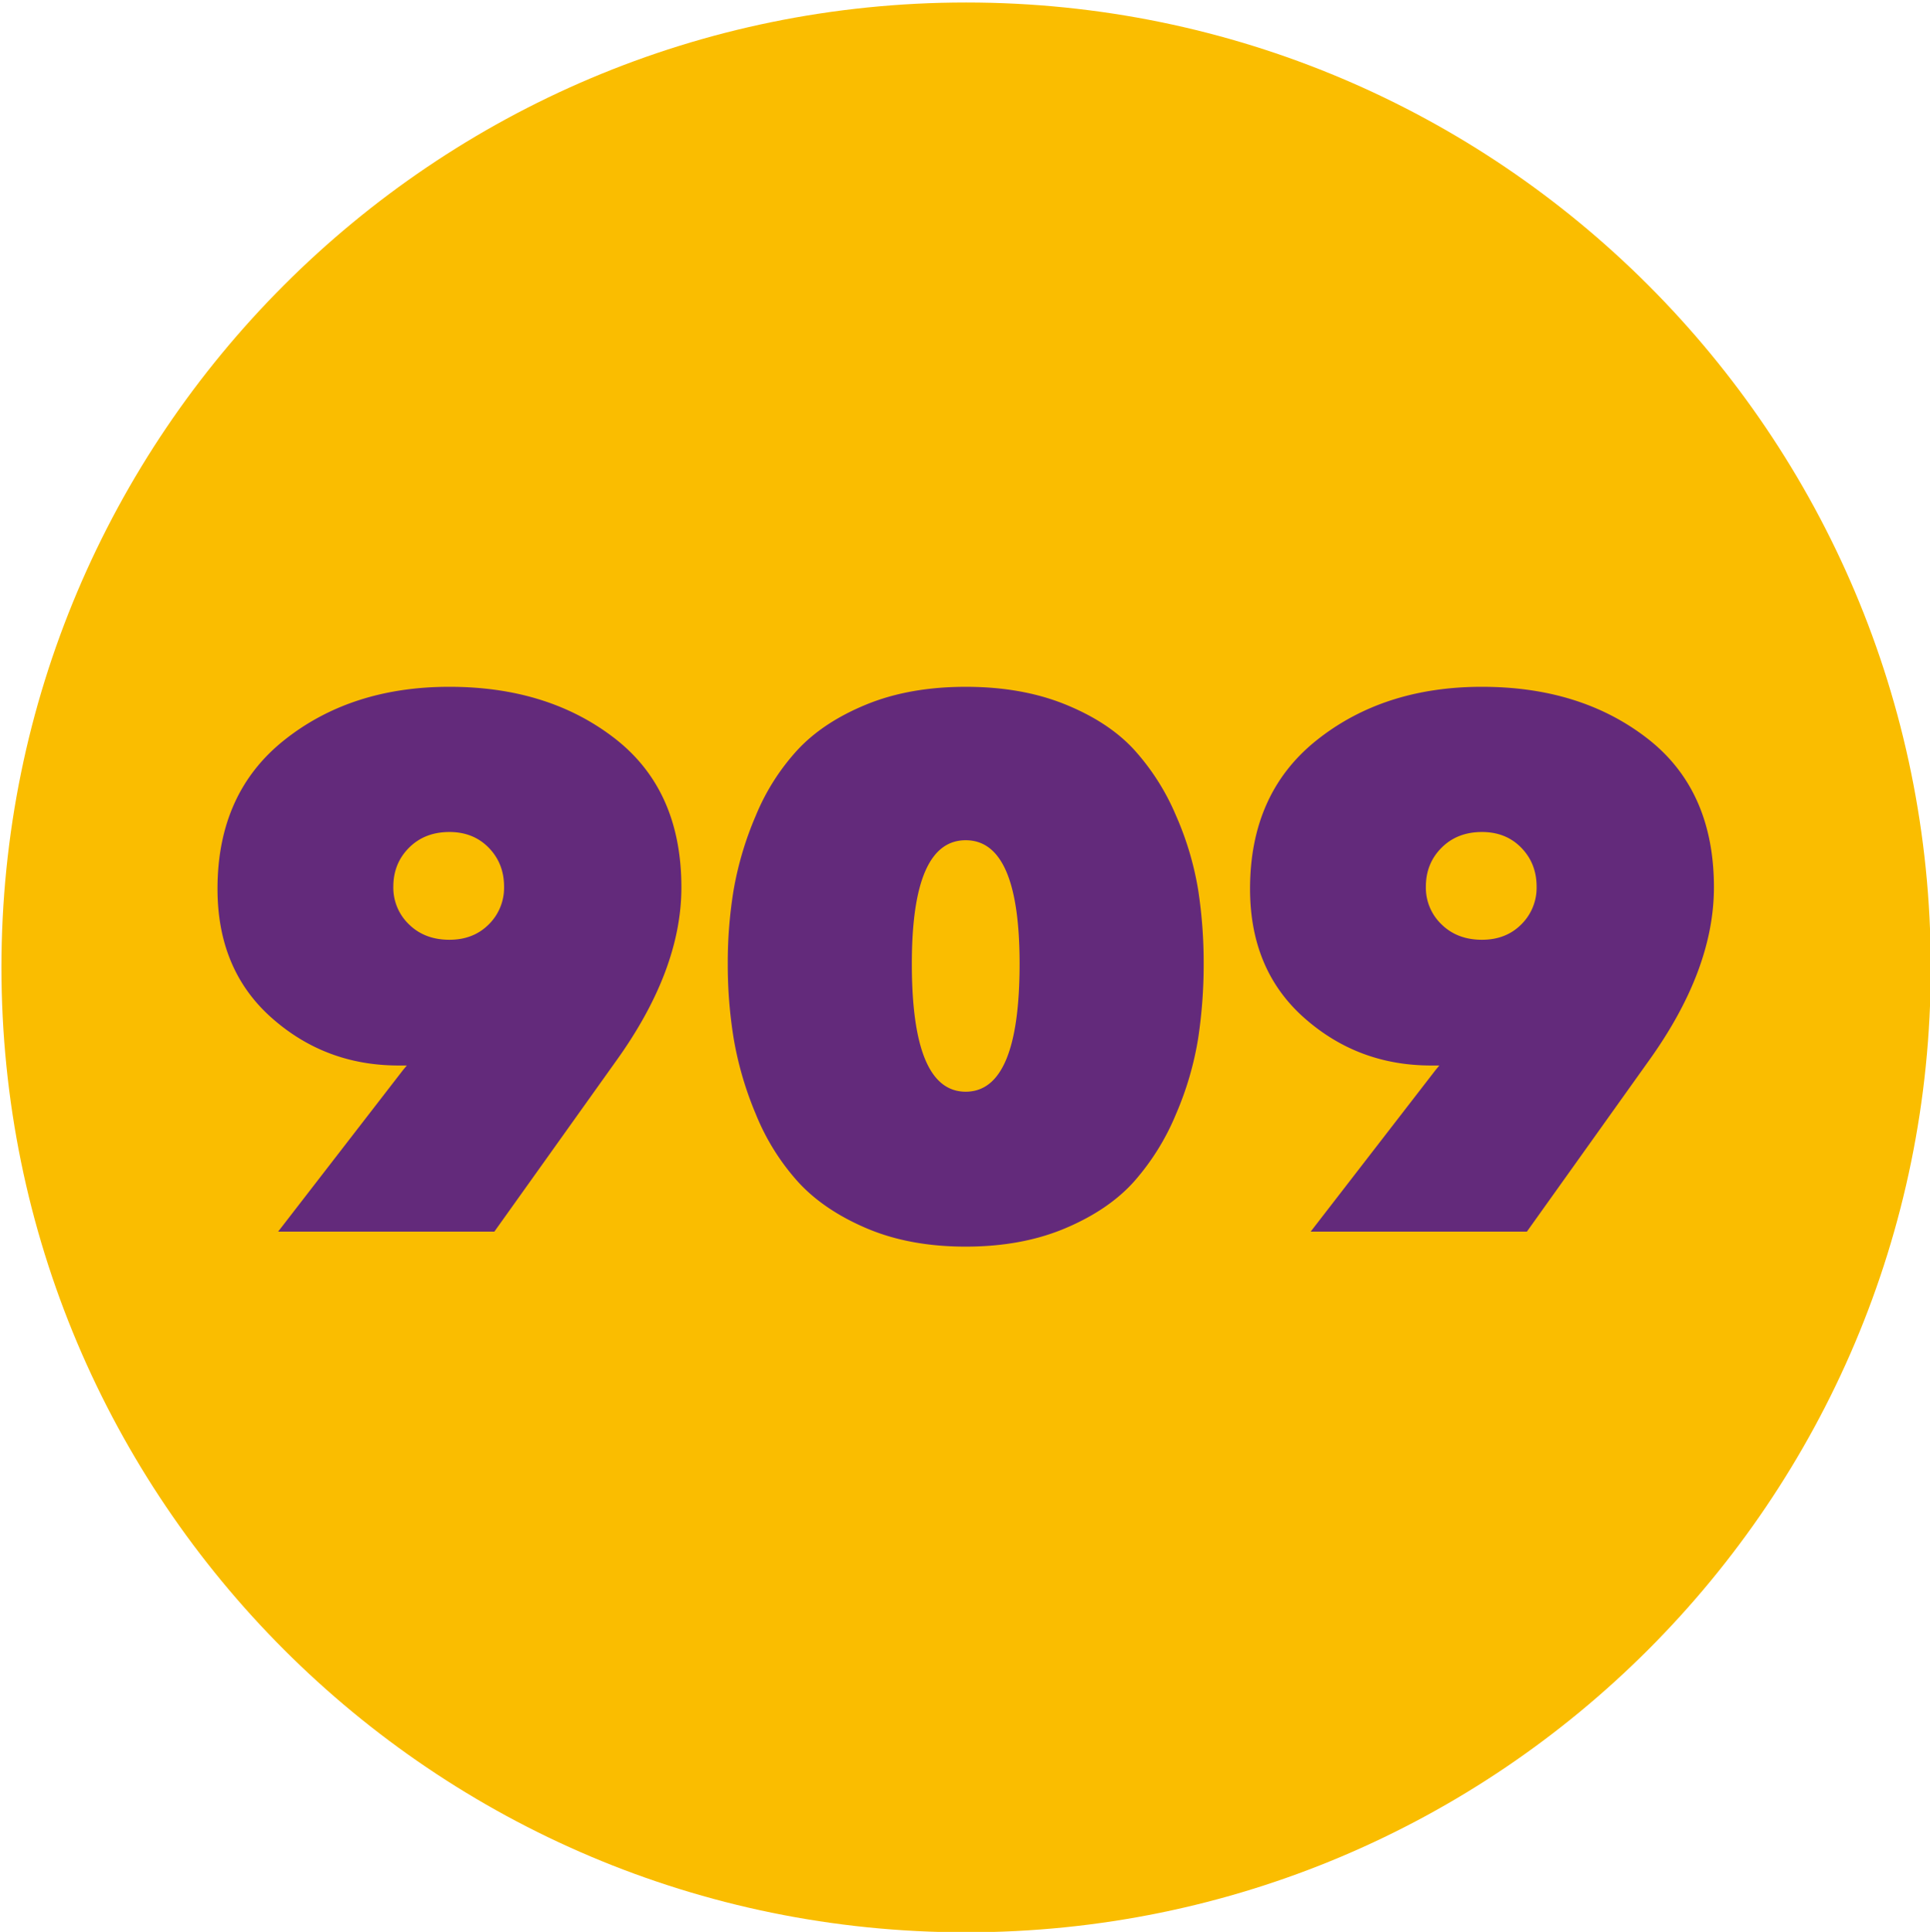 <svg xmlns="http://www.w3.org/2000/svg" width="800.064" height="800.665" viewBox="0 0 1331 1332">
  <defs>
    <style>
      .cls-1 {
        fill: #fabd00;
      }

      .cls-1, .cls-2 {
        fill-rule: evenodd;
      }

      .cls-2 {
        fill: #632a7b;
      }
    </style>
  </defs>
  <path id="Elipse_1" data-name="Elipse 1" class="cls-1" d="M666.266,1.719C1033.68,1.719,1331.53,299.575,1331.53,667s-297.85,665.28-665.264,665.28S1,1034.42,1,667,298.85,1.719,666.266,1.719Z"/>
  <path id="_909" data-name="909" class="cls-2" d="M1136.59,732.06l-83.6,117.133H903.869l86.172-111.457,2.58-3.1h-5.676q-50.576,0-87.72-33.024t-37.152-88.752q0-66.045,46.182-102.685t113.775-36.636q68.115,0,114.04,35.6t45.92,102.685Q1181.99,669.108,1136.59,732.06Zm-87.47-147.576q-10.575-10.836-27.09-10.836-17.025,0-27.861,10.836t-10.836,26.832a34.976,34.976,0,0,0,10.836,26.058q10.832,10.582,27.861,10.578,16.515,0,27.09-10.578a35.413,35.413,0,0,0,10.58-26.058Q1059.7,595.328,1049.12,584.484ZM810.99,768.18a165.968,165.968,0,0,1-28.9,46.441q-17.549,19.615-47.472,32.25t-68.628,12.642q-38.7,0-68.371-12.642t-47.472-32.25a158.258,158.258,0,0,1-28.9-46.441,236.371,236.371,0,0,1-15.222-51.858,317.627,317.627,0,0,1-4.128-51.858,308.386,308.386,0,0,1,4.128-51.342A228.817,228.817,0,0,1,521.255,562.3a152.967,152.967,0,0,1,28.9-45.409q17.8-19.083,47.472-31.218,29.667-12.117,68.371-12.126t68.628,12.126q29.921,12.13,47.472,31.218a160.348,160.348,0,0,1,28.9,45.409,212.522,212.522,0,0,1,15.222,50.826,329.056,329.056,0,0,1,3.87,51.342,338.935,338.935,0,0,1-3.87,51.858A219.58,219.58,0,0,1,810.99,768.18Zm-145-188.856q-37.152,0-37.152,85.14,0,88.236,37.152,88.236t37.152-88.236Q703.146,579.324,665.994,579.324ZM340.914,849.193H191.79l86.172-111.457,2.58-3.1h-5.676q-50.577,0-87.72-33.024t-37.153-88.752q0-66.045,46.183-102.685t113.778-36.636q68.112,0,114.036,35.6t45.925,102.685q0,57.276-45.409,120.228Zm-3.87-264.709q-10.582-10.836-27.09-10.836-17.028,0-27.864,10.836t-10.836,26.832a34.976,34.976,0,0,0,10.836,26.058q10.836,10.582,27.864,10.578,16.507,0,27.09-10.578a35.423,35.423,0,0,0,10.578-26.058Q347.622,595.328,337.044,584.484Z"/>
</svg>
